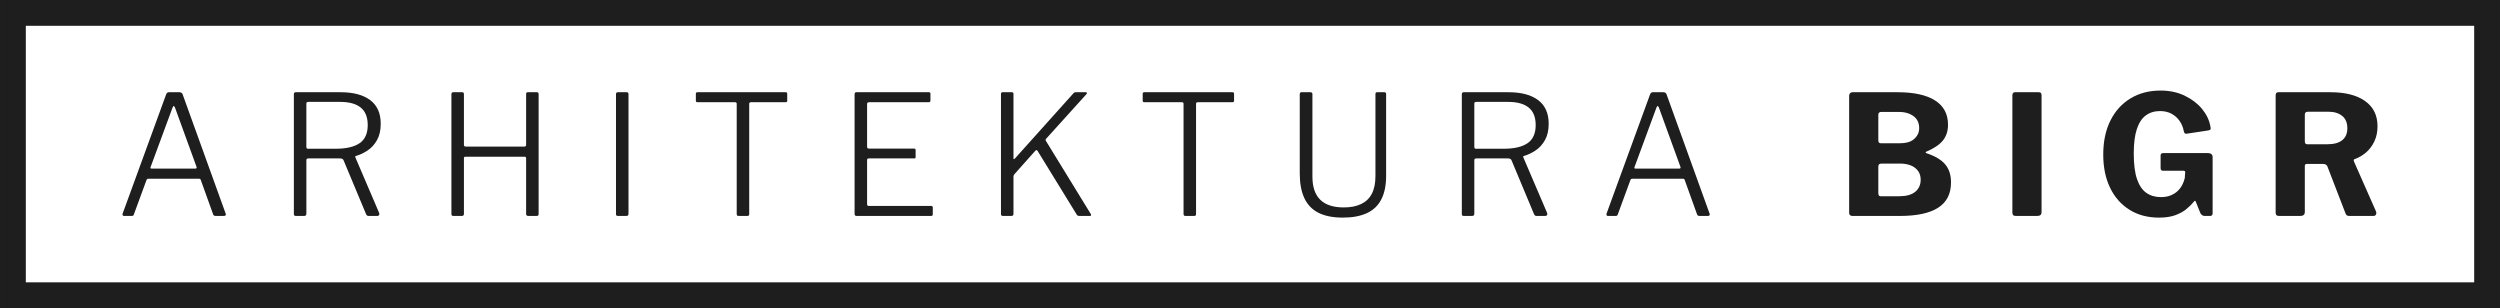 <?xml version="1.0" encoding="UTF-8"?><svg id="Layer_1" xmlns="http://www.w3.org/2000/svg" width="436.68mm" height="53.828mm" viewBox="0 0 1237.834 152.584"><path d="M1237.834,152.584H0V0h1237.834v152.584ZM12.783,139.801h1212.268V12.783H12.783v127.018Z" fill="#1e1e1e"/><path d="M60.757,106.59c-.138-.219-.152-.496-.041-.826l21.547-59.027c.165-.384.357-.661.578-.826.219-.165.522-.248.908-.248h4.954c.935,0,1.513.358,1.733,1.073l21.3,59.027c.165.276.165.537,0,.784-.166.248-.413.372-.743.372h-4.21c-.66,0-1.073-.248-1.238-.743l-6.109-17.006c-.056-.219-.138-.384-.248-.495-.111-.11-.33-.166-.66-.166h-25.097c-.441,0-.743.221-.908.661l-6.274,17.089c-.056.221-.166.386-.331.496-.165.111-.413.165-.743.165h-3.798c-.276,0-.482-.11-.619-.33ZM96.711,83.474c.605,0,.797-.302.578-.908l-10.65-29.307c-.221-.496-.427-.743-.619-.743-.193,0-.4.276-.619.826l-10.815,29.307c-.221.551-.083.826.413.826h21.712Z" fill="#1e1e1e"/><path d="M187.686,106.466c-.165.303-.413.454-.743.454h-4.541c-.495,0-.881-.302-1.156-.908l-11.145-26.666c-.221-.605-.826-.908-1.816-.908h-15.603c-.386,0-.647.083-.784.248-.138.165-.207.385-.207.66v26.418c0,.771-.358,1.156-1.073,1.156h-4.045c-.441,0-.73-.083-.867-.248-.138-.165-.206-.413-.206-.743v-59.275c0-.661.302-.991.908-.991h22.29c6.274,0,11.145,1.308,14.612,3.921,3.467,2.615,5.201,6.509,5.201,11.682,0,3.192-.606,5.875-1.816,8.049-1.211,2.175-2.766,3.894-4.665,5.16-1.899,1.267-3.812,2.175-5.738,2.724-.385.056-.495.303-.33.743l11.806,27.574c.109.33.083.647-.083.949ZM178.069,70.885c2.668-1.843,4.004-4.83,4.004-8.958,0-3.907-1.156-6.796-3.467-8.668-2.312-1.871-5.697-2.807-10.155-2.807h-15.686c-.716,0-1.073.248-1.073.743v21.547c0,.606.248.908.743.908h13.704c5.284,0,9.259-.921,11.93-2.766Z" fill="#1e1e1e"/><path d="M230.367,77.613c-.441,0-.661.22-.661.66v27.656c0,.661-.358.991-1.073.991h-4.127c-.386,0-.648-.083-.785-.248-.138-.165-.206-.413-.206-.743v-59.275c0-.661.302-.991.908-.991h4.458c.549,0,.825.33.825.991v25.014c0,.606.302.908.908.908h29.06c.55,0,.826-.275.826-.826v-25.179c0-.605.248-.908.743-.908h4.541c.605,0,.908.33.908.991v59.275c0,.33-.07.578-.207.743-.138.165-.4.248-.784.248h-4.128c-.716,0-1.073-.33-1.073-.991v-27.574c0-.495-.248-.743-.743-.743h-29.39Z" fill="#1e1e1e"/><path d="M310.363,45.664c.549,0,.825.33.825.991v59.027c0,.495-.083.826-.248.991s-.495.248-.991.248h-3.797c-.496,0-.813-.068-.95-.207-.138-.137-.206-.398-.206-.784v-59.275c0-.661.302-.991.908-.991h4.458Z" fill="#1e1e1e"/><path d="M344.54,46.49c0-.275.054-.481.165-.619.11-.137.331-.207.661-.207h43.589c.331,0,.55.069.661.207.109.138.165.344.165.619v3.385c0,.495-.276.743-.826.743h-17.089c-.606,0-.908.248-.908.743v54.569c0,.661-.276.991-.826.991h-4.458c-.606,0-.908-.33-.908-.991v-54.569c0-.495-.276-.743-.825-.743h-18.575c-.551,0-.826-.248-.826-.743v-3.385Z" fill="#1e1e1e"/><path d="M424.04,45.664h35.912c.495,0,.743.248.743.743v3.385c0,.551-.303.825-.908.825h-29.473c-.66,0-.991.303-.991.908v21.217c0,.551.302.826.908.826h22.373c.496,0,.743.248.743.743v3.467c0,.221-.042.386-.124.495-.083.111-.289.165-.619.165h-22.455c-.551,0-.826.276-.826.826v21.877c0,.551.275.826.826.826h30.793c.605,0,.908.248.908.743v3.467c0,.221-.07.4-.207.537-.138.138-.344.207-.619.207h-36.902c-.661,0-.991-.33-.991-.991v-59.275c0-.661.302-.991.908-.991Z" fill="#1e1e1e"/><path d="M540.195,106.673c-.056.165-.221.248-.496.248h-5.283c-.606,0-1.019-.192-1.238-.578l-19.483-31.701c-.33-.44-.716-.413-1.156.083l-10.072,11.31c-.441.441-.661.937-.661,1.486v18.41c0,.661-.358.991-1.073.991h-4.045c-.386,0-.661-.068-.826-.207-.165-.137-.248-.398-.248-.784v-59.44c0-.55.274-.826.825-.826h4.624c.495,0,.743.276.743.826v31.784c0,.331.054.51.165.537.11.028.302-.095.578-.372l28.895-32.197c.165-.219.343-.371.537-.454.192-.083.481-.124.867-.124h4.623c.385,0,.619.097.702.289.083.193.013.4-.207.619l-20.144,22.29c-.165.22-.165.495,0,.825l22.29,36.325c.109.276.137.496.083.661Z" fill="#1e1e1e"/><path d="M565.787,46.49c0-.275.054-.481.165-.619.11-.137.331-.207.661-.207h43.589c.331,0,.55.069.661.207.109.138.165.344.165.619v3.385c0,.495-.276.743-.826.743h-17.089c-.606,0-.908.248-.908.743v54.569c0,.661-.276.991-.826.991h-4.458c-.606,0-.908-.33-.908-.991v-54.569c0-.495-.276-.743-.825-.743h-18.575c-.551,0-.826-.248-.826-.743v-3.385Z" fill="#1e1e1e"/><path d="M683.923,98.747c-1.597,3.083-3.991,5.353-7.183,6.811-3.192,1.458-7.128,2.188-11.805,2.188-4.954,0-8.999-.799-12.136-2.394-3.138-1.596-5.463-4.017-6.977-7.265-1.514-3.247-2.271-7.348-2.271-12.301v-39.049c0-.715.275-1.073.826-1.073h4.458c.66,0,.99.33.99.991v40.782c0,5.119,1.293,8.945,3.881,11.476,2.586,2.532,6.466,3.797,11.64,3.797,3.412,0,6.287-.563,8.627-1.692,2.339-1.127,4.1-2.834,5.284-5.118,1.183-2.283,1.774-5.187,1.774-8.71v-40.617c0-.605.275-.908.826-.908h3.632c.55,0,.826.303.826.908v40.535c0,4.679-.799,8.559-2.395,11.641Z" fill="#1e1e1e"/><path d="M765.984,106.466c-.165.303-.412.454-.742.454h-4.541c-.495,0-.881-.302-1.156-.908l-11.145-26.666c-.221-.605-.825-.908-1.816-.908h-15.603c-.386,0-.647.083-.785.248-.138.165-.206.385-.206.66v26.418c0,.771-.358,1.156-1.073,1.156h-4.045c-.441,0-.73-.083-.867-.248-.138-.165-.206-.413-.206-.743v-59.275c0-.661.302-.991.908-.991h22.29c6.274,0,11.145,1.308,14.612,3.921,3.467,2.615,5.201,6.509,5.201,11.682,0,3.192-.606,5.875-1.816,8.049-1.211,2.175-2.766,3.894-4.664,5.16-1.899,1.267-3.812,2.175-5.738,2.724-.386.056-.495.303-.33.743l11.806,27.574c.109.33.082.647-.083.949ZM756.366,70.885c2.669-1.843,4.004-4.83,4.004-8.958,0-3.907-1.156-6.796-3.468-8.668-2.312-1.871-5.696-2.807-10.154-2.807h-15.686c-.716,0-1.073.248-1.073.743v21.547c0,.606.248.908.743.908h13.704c5.284,0,9.26-.921,11.93-2.766Z" fill="#1e1e1e"/><path d="M795.498,106.59c-.139-.219-.152-.496-.042-.826l21.548-59.027c.165-.384.356-.661.577-.826.22-.165.522-.248.908-.248h4.953c.936,0,1.514.358,1.734,1.073l21.299,59.027c.165.276.165.537,0,.784s-.412.372-.743.372h-4.21c-.66,0-1.073-.248-1.238-.743l-6.109-17.006c-.056-.219-.138-.384-.247-.495-.111-.11-.331-.166-.661-.166h-25.097c-.441,0-.743.221-.908.661l-6.274,17.089c-.055.221-.165.386-.33.496-.165.111-.413.165-.743.165h-3.797c-.276,0-.482-.11-.619-.33ZM831.451,83.474c.604,0,.797-.302.577-.908l-10.649-29.307c-.221-.496-.427-.743-.619-.743-.193,0-.4.276-.619.826l-10.814,29.307c-.221.551-.083.826.412.826h21.713Z" fill="#1e1e1e"/><path d="M915.986,106.508c-.275-.275-.412-.632-.412-1.073v-58.037c0-.495.15-.908.454-1.238.302-.33.701-.495,1.196-.495h22.373c8.091,0,14.268,1.362,18.534,4.086,4.264,2.724,6.397,6.729,6.397,12.012,0,3.028-.812,5.587-2.436,7.678-1.624,2.092-4.416,3.991-8.379,5.696-.165.056-.248.166-.248.331s.083.276.248.33c4.347,1.432,7.484,3.29,9.411,5.572,1.926,2.285,2.89,5.271,2.89,8.958,0,5.614-2.119,9.783-6.357,12.507-4.238,2.724-10.566,4.086-18.987,4.086h-23.528c-.495,0-.881-.137-1.156-.413ZM940.836,70.926c1.266,0,2.463-.137,3.591-.413,1.128-.274,2.118-.743,2.973-1.403.853-.661,1.54-1.458,2.063-2.394.522-.935.784-2.036.784-3.302,0-2.586-.949-4.568-2.848-5.944-1.899-1.375-4.335-2.063-7.307-2.063h-8.503c-1.046,0-1.568.468-1.568,1.403v12.631c0,.991.384,1.486,1.155,1.486h9.659ZM940.258,97.178c3.577,0,6.261-.743,8.05-2.229,1.787-1.486,2.683-3.467,2.683-5.944,0-1.761-.441-3.232-1.321-4.417-.881-1.183-2.078-2.077-3.591-2.683-1.515-.605-3.261-.908-5.242-.908h-9.246c-1.046,0-1.568.468-1.568,1.403v13.209c0,1.046.384,1.568,1.155,1.568h9.081Z" fill="#1e1e1e"/><path d="M1009.522,45.664c.88,0,1.321.495,1.321,1.486v57.789c0,.716-.18,1.226-.537,1.527-.358.303-.922.454-1.692.454h-10.402c-.716,0-1.196-.137-1.444-.413-.248-.275-.371-.715-.371-1.321v-57.954c0-1.045.439-1.568,1.32-1.568h11.806Z" fill="#1e1e1e"/><path d="M1054.39,103.865c-4.156-2.586-7.361-6.219-9.617-10.897-2.258-4.677-3.385-10.154-3.385-16.428,0-6.494,1.183-12.107,3.55-16.842,2.365-4.732,5.682-8.392,9.947-10.979,4.265-2.586,9.232-3.88,14.901-3.88,4.458,0,8.448.854,11.971,2.559,3.521,1.707,6.37,3.88,8.545,6.522,2.174,2.642,3.535,5.449,4.086,8.421.22.826.261,1.376.124,1.651-.138.276-.482.468-1.031.578l-10.897,1.651c-.496,0-.812-.109-.949-.33-.139-.219-.263-.549-.372-.991-.33-1.816-1.005-3.467-2.022-4.953-1.02-1.486-2.34-2.683-3.963-3.591-1.624-.908-3.563-1.362-5.82-1.362-2.697,0-5.022.716-6.976,2.146-1.954,1.432-3.44,3.688-4.458,6.77-1.02,3.083-1.527,7.128-1.527,12.136,0,5.284.536,9.494,1.609,12.631,1.073,3.137,2.614,5.407,4.623,6.811s4.417,2.105,7.224,2.105c1.762,0,3.315-.261,4.665-.785,1.348-.522,2.504-1.224,3.467-2.105.963-.88,1.747-1.885,2.354-3.013.604-1.127,1.045-2.297,1.32-3.509l.165-2.394c.22-.826-.055-1.238-.825-1.238h-9.989c-.441,0-.771-.096-.99-.289-.221-.192-.331-.563-.331-1.114v-6.192c0-.77.44-1.156,1.321-1.156h22.042c.826,0,1.431.179,1.816.537.385.358.578.84.578,1.445v27.904c0,.386-.111.689-.33.908-.221.22-.523.33-.908.33h-2.642c-.441,0-.826-.095-1.156-.289-.33-.192-.66-.537-.99-1.032l-2.395-5.944c-.056-.165-.152-.248-.289-.248-.138,0-.317.138-.536.413-.991,1.211-2.229,2.435-3.715,3.673-1.486,1.239-3.331,2.258-5.531,3.055-2.202.797-4.899,1.197-8.091,1.197-5.56,0-10.416-1.292-14.571-3.88Z" fill="#1e1e1e"/><path d="M1176.407,106.26c-.248.441-.647.661-1.197.661h-12.136c-.937,0-1.542-.495-1.816-1.486l-8.916-23.116c-.33-.77-1.102-1.156-2.312-1.156h-7.843c-.386,0-.647.111-.784.33-.138.221-.206.413-.206.578v22.868c0,1.321-.743,1.981-2.229,1.981h-10.484c-.66,0-1.114-.137-1.362-.413-.248-.275-.371-.688-.371-1.238v-58.037c0-1.045.439-1.568,1.32-1.568h25.758c7.374,0,13.112,1.459,17.213,4.375,4.1,2.918,6.15,7.073,6.15,12.466,0,2.807-.523,5.312-1.568,7.513-1.047,2.202-2.423,4.032-4.128,5.49-1.707,1.459-3.578,2.546-5.614,3.261-.495.165-.606.578-.33,1.238l10.897,24.684c.22.606.206,1.129-.041,1.568ZM1159.731,69.399c1.679-1.348,2.519-3.315,2.519-5.903,0-2.696-.854-4.733-2.56-6.109-1.707-1.375-3.963-2.063-6.77-2.063h-10.154c-1.046,0-1.568.468-1.568,1.403v13.292c0,.937.384,1.403,1.155,1.403h10.154c3.138,0,5.544-.673,7.224-2.022Z" fill="#1e1e1e"/></svg>
